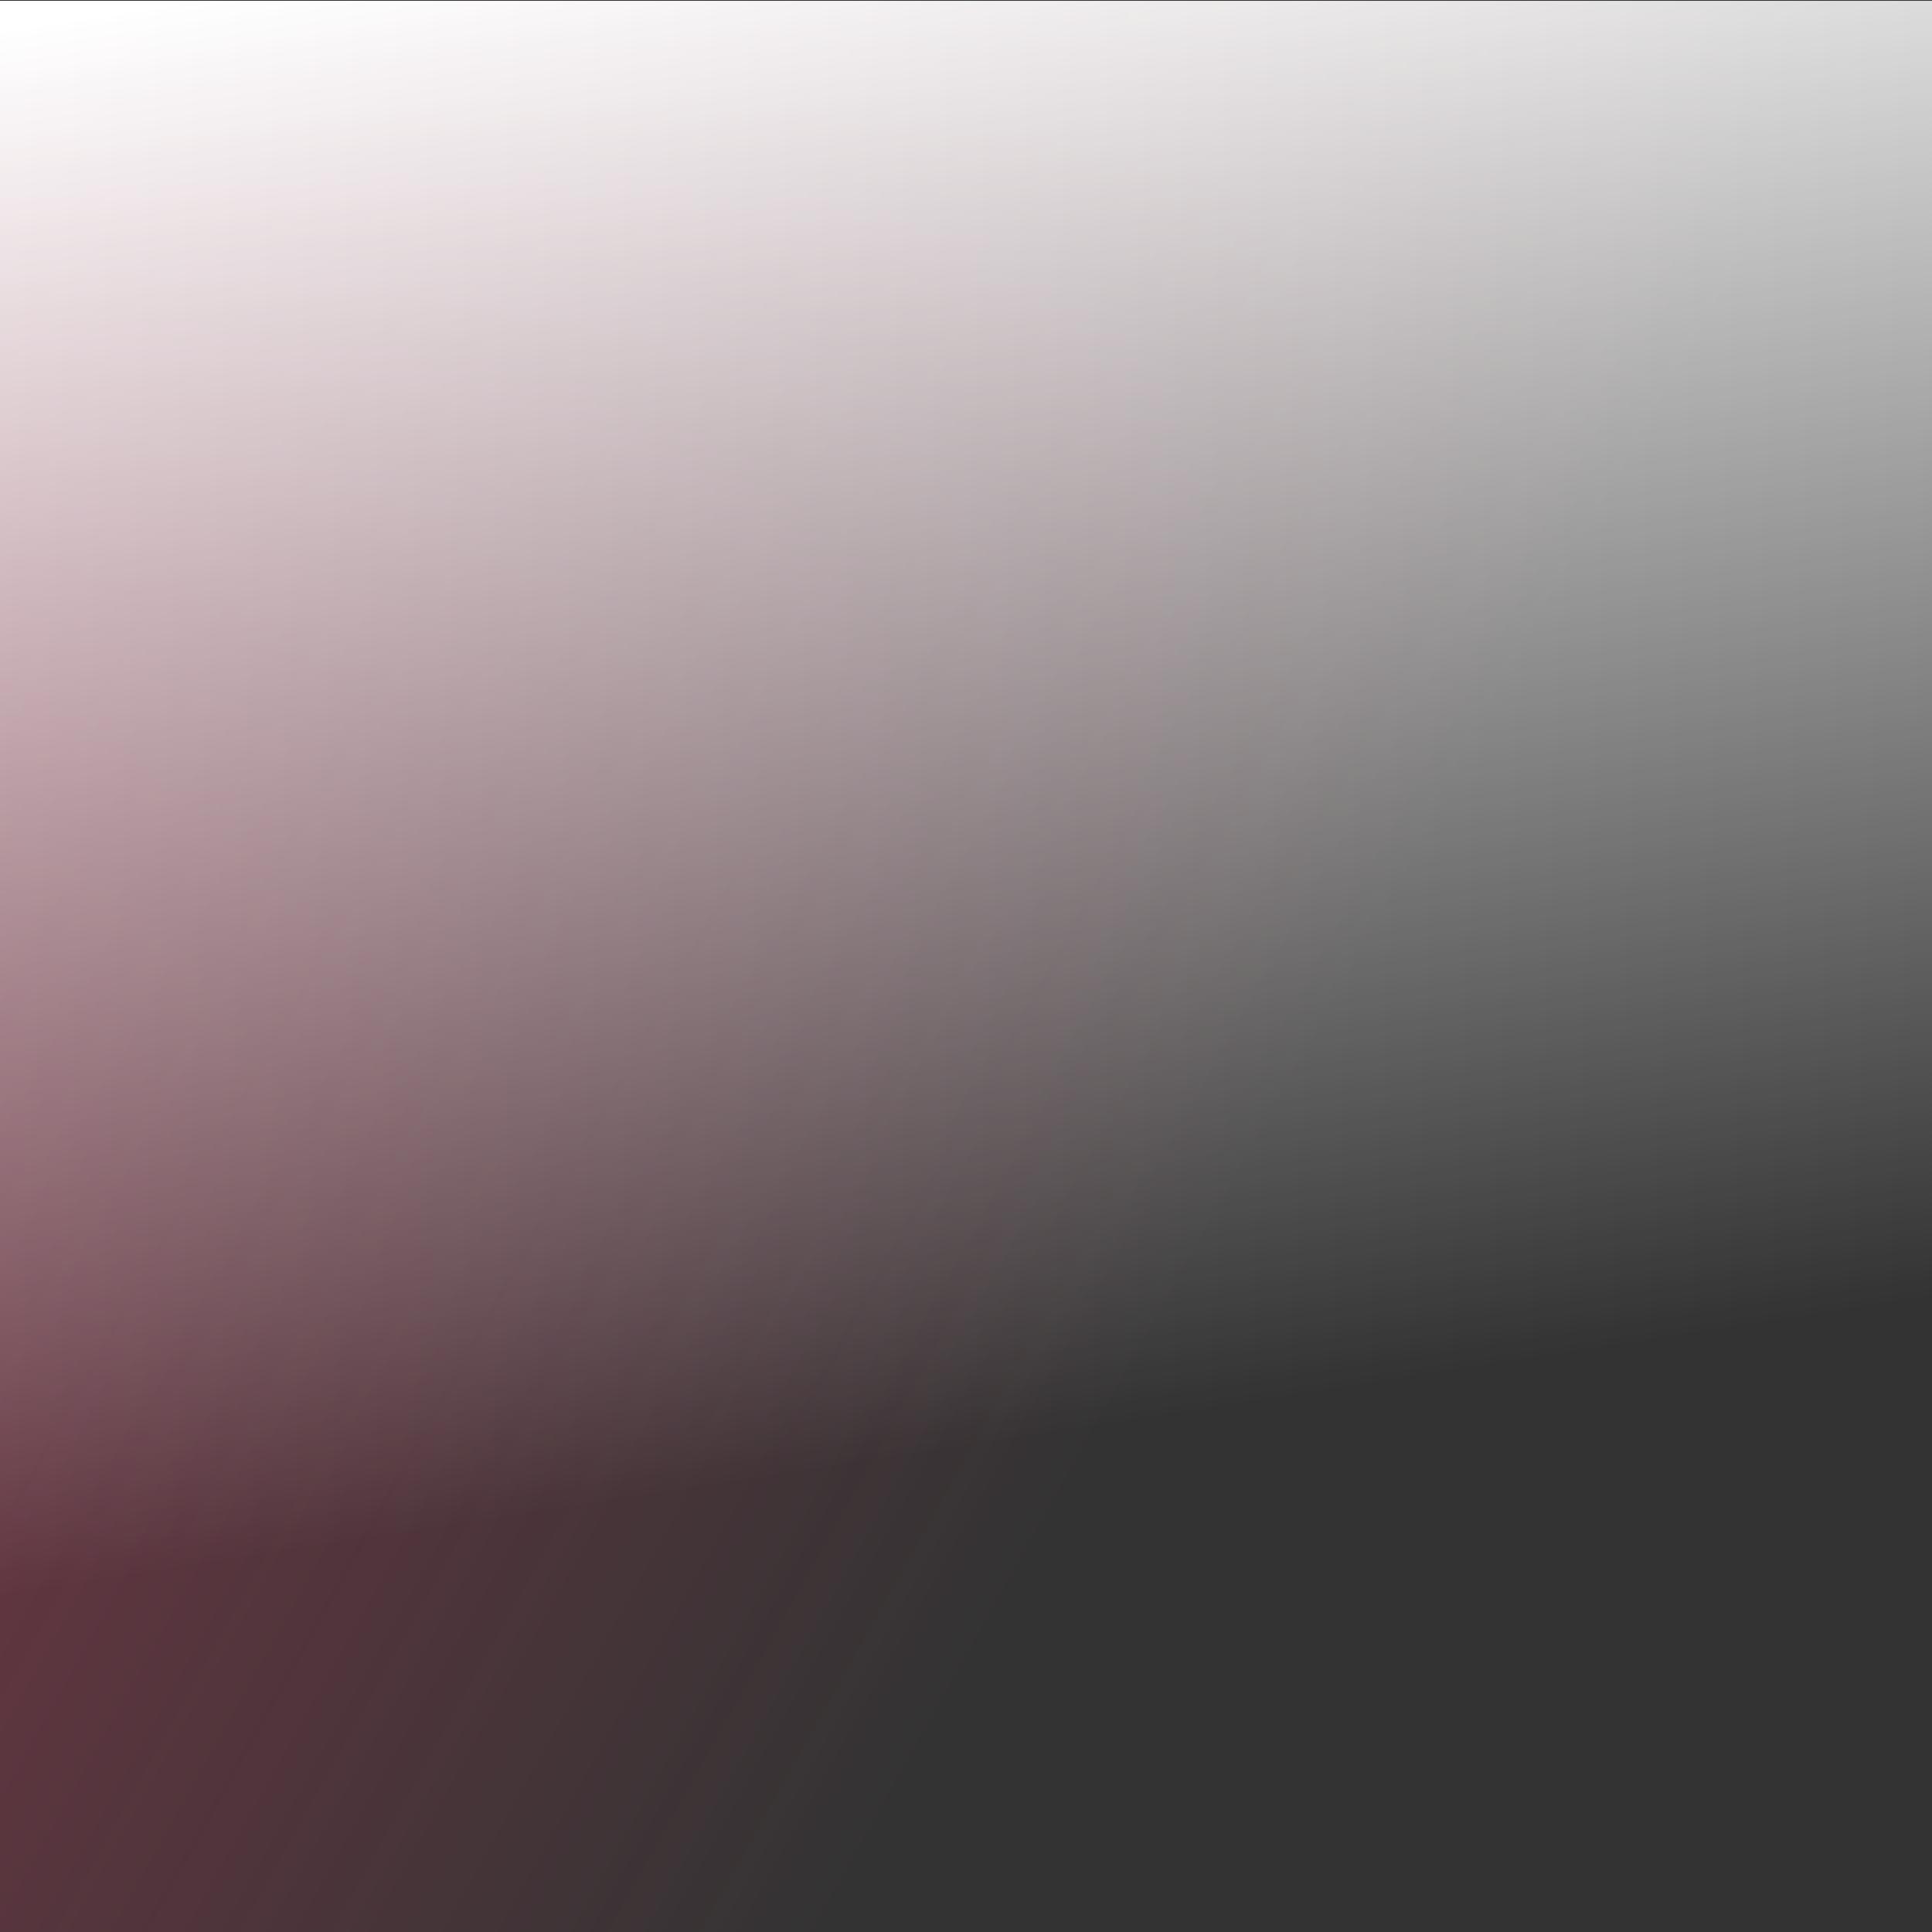 <?xml version="1.0" encoding="UTF-8"?> <svg xmlns="http://www.w3.org/2000/svg" width="600" height="600" viewBox="0 0 600 600" fill="none"><rect x="0" y="0" width="600" height="600" fill="#333333" stroke="none"/> <rect x="600" y="600.25" width="600" height="600" transform="rotate(-180 600 600.25)" fill="url(#paint0_linear)"></rect> <rect x="600" y="600.25" width="600" height="600" transform="rotate(-180 600 600.25)" fill="url(#paint1_linear)"></rect> <defs> <linearGradient id="paint0_linear" x1="565.595" y1="734.688" x2="1475.62" y2="1244.51" gradientUnits="userSpaceOnUse"> <stop offset="0.25" stop-color="#FF406F" stop-opacity="0"></stop> <stop offset="0.897" stop-color="#FF406F" stop-opacity="0.53"></stop> </linearGradient> <linearGradient id="paint1_linear" x1="651.393" y1="600.25" x2="753.516" y2="1260.17" gradientUnits="userSpaceOnUse"> <stop offset="0.28" stop-color="white" stop-opacity="0"></stop> <stop offset="1" stop-color="white"></stop> </linearGradient> </defs> </svg> 